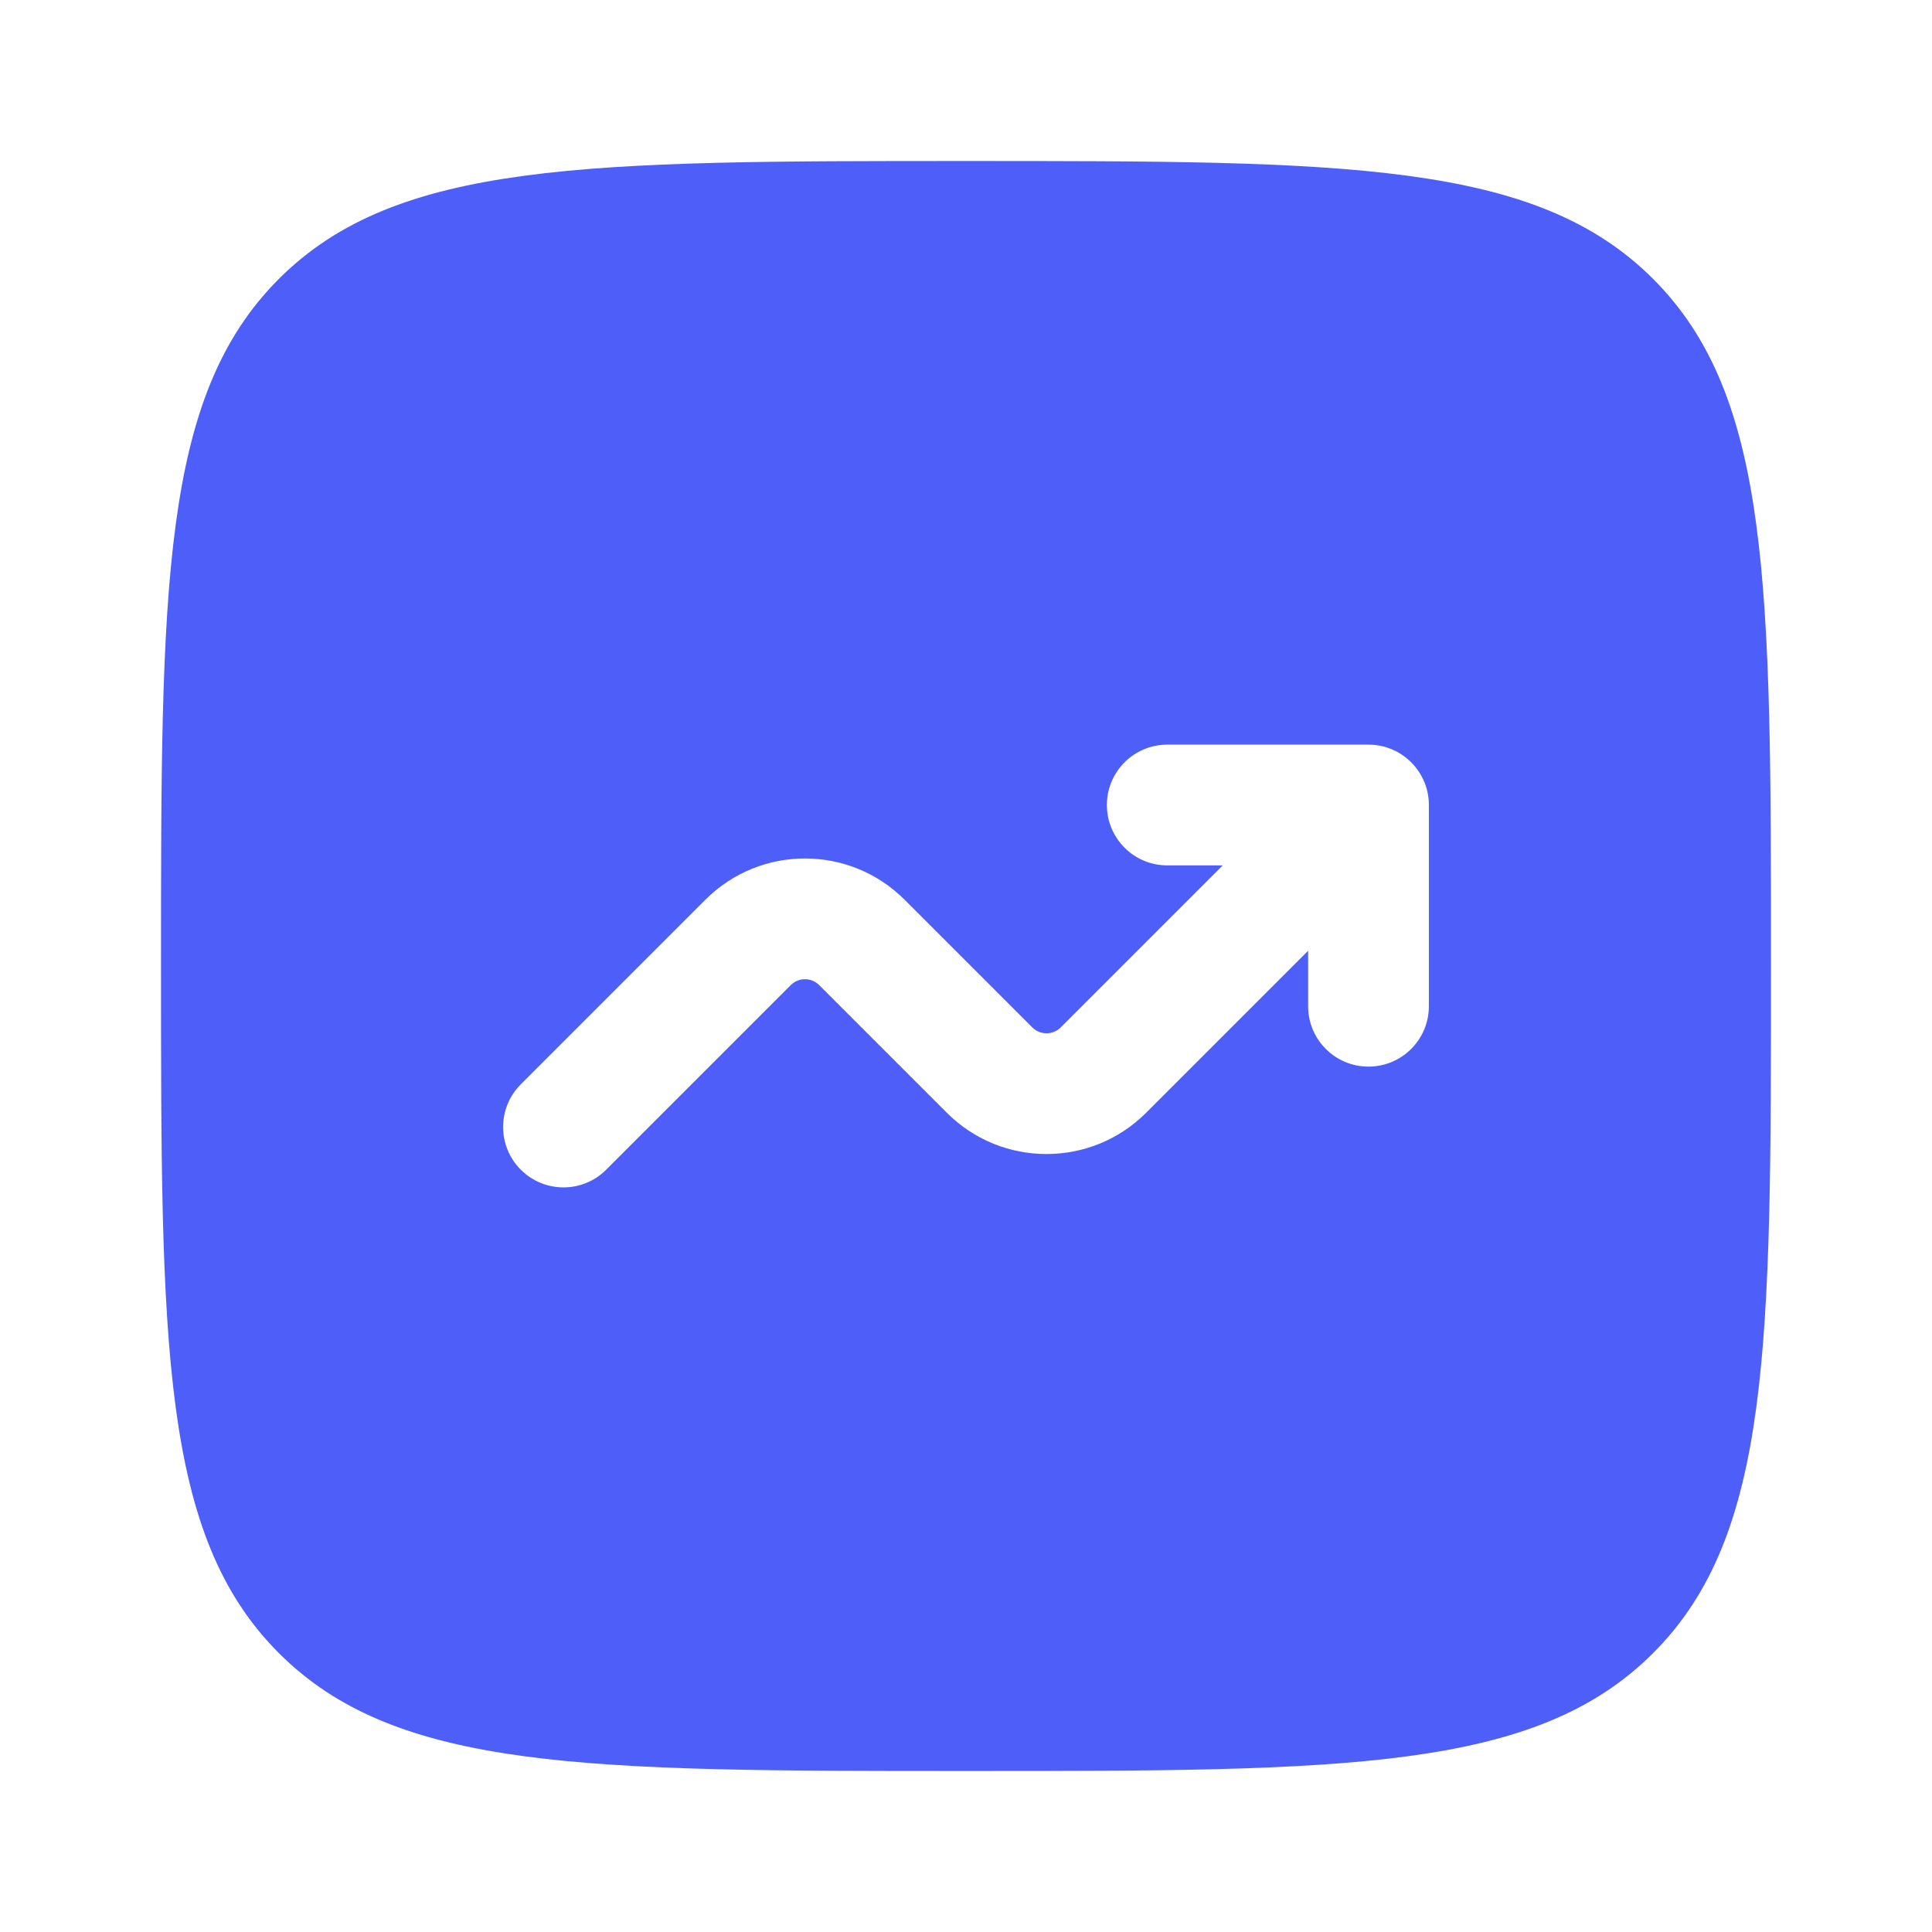 <svg width="50" height="50" viewBox="0 0 50 50" fill="none" xmlns="http://www.w3.org/2000/svg">
<path fill-rule="evenodd" clip-rule="evenodd" d="M7.217 7.218C4.167 10.269 4.167 15.179 4.167 25C4.167 34.821 4.167 39.731 7.217 42.782C10.268 45.833 15.179 45.833 25 45.833C34.821 45.833 39.731 45.833 42.782 42.782C45.833 39.731 45.833 34.821 45.833 25C45.833 15.179 45.833 10.269 42.782 7.218C39.731 4.167 34.821 4.167 25 4.167C15.179 4.167 10.268 4.167 7.217 7.218ZM28.646 20.833C28.646 21.696 29.345 22.396 30.208 22.396H31.644L27.451 26.589C27.248 26.792 26.918 26.792 26.715 26.589L23.411 23.285C21.987 21.861 19.679 21.861 18.255 23.285L13.478 28.062C12.868 28.672 12.868 29.661 13.478 30.272C14.088 30.882 15.078 30.882 15.688 30.272L20.465 25.495C20.668 25.291 20.998 25.291 21.201 25.495L24.505 28.799C25.929 30.222 28.237 30.222 29.661 28.799L33.854 24.606V26.042C33.854 26.905 34.554 27.604 35.416 27.604C36.279 27.604 36.979 26.905 36.979 26.042V20.833C36.979 19.971 36.279 19.271 35.416 19.271H30.208C29.345 19.271 28.646 19.971 28.646 20.833Z" fill="#4D5FF8"/>
</svg>
